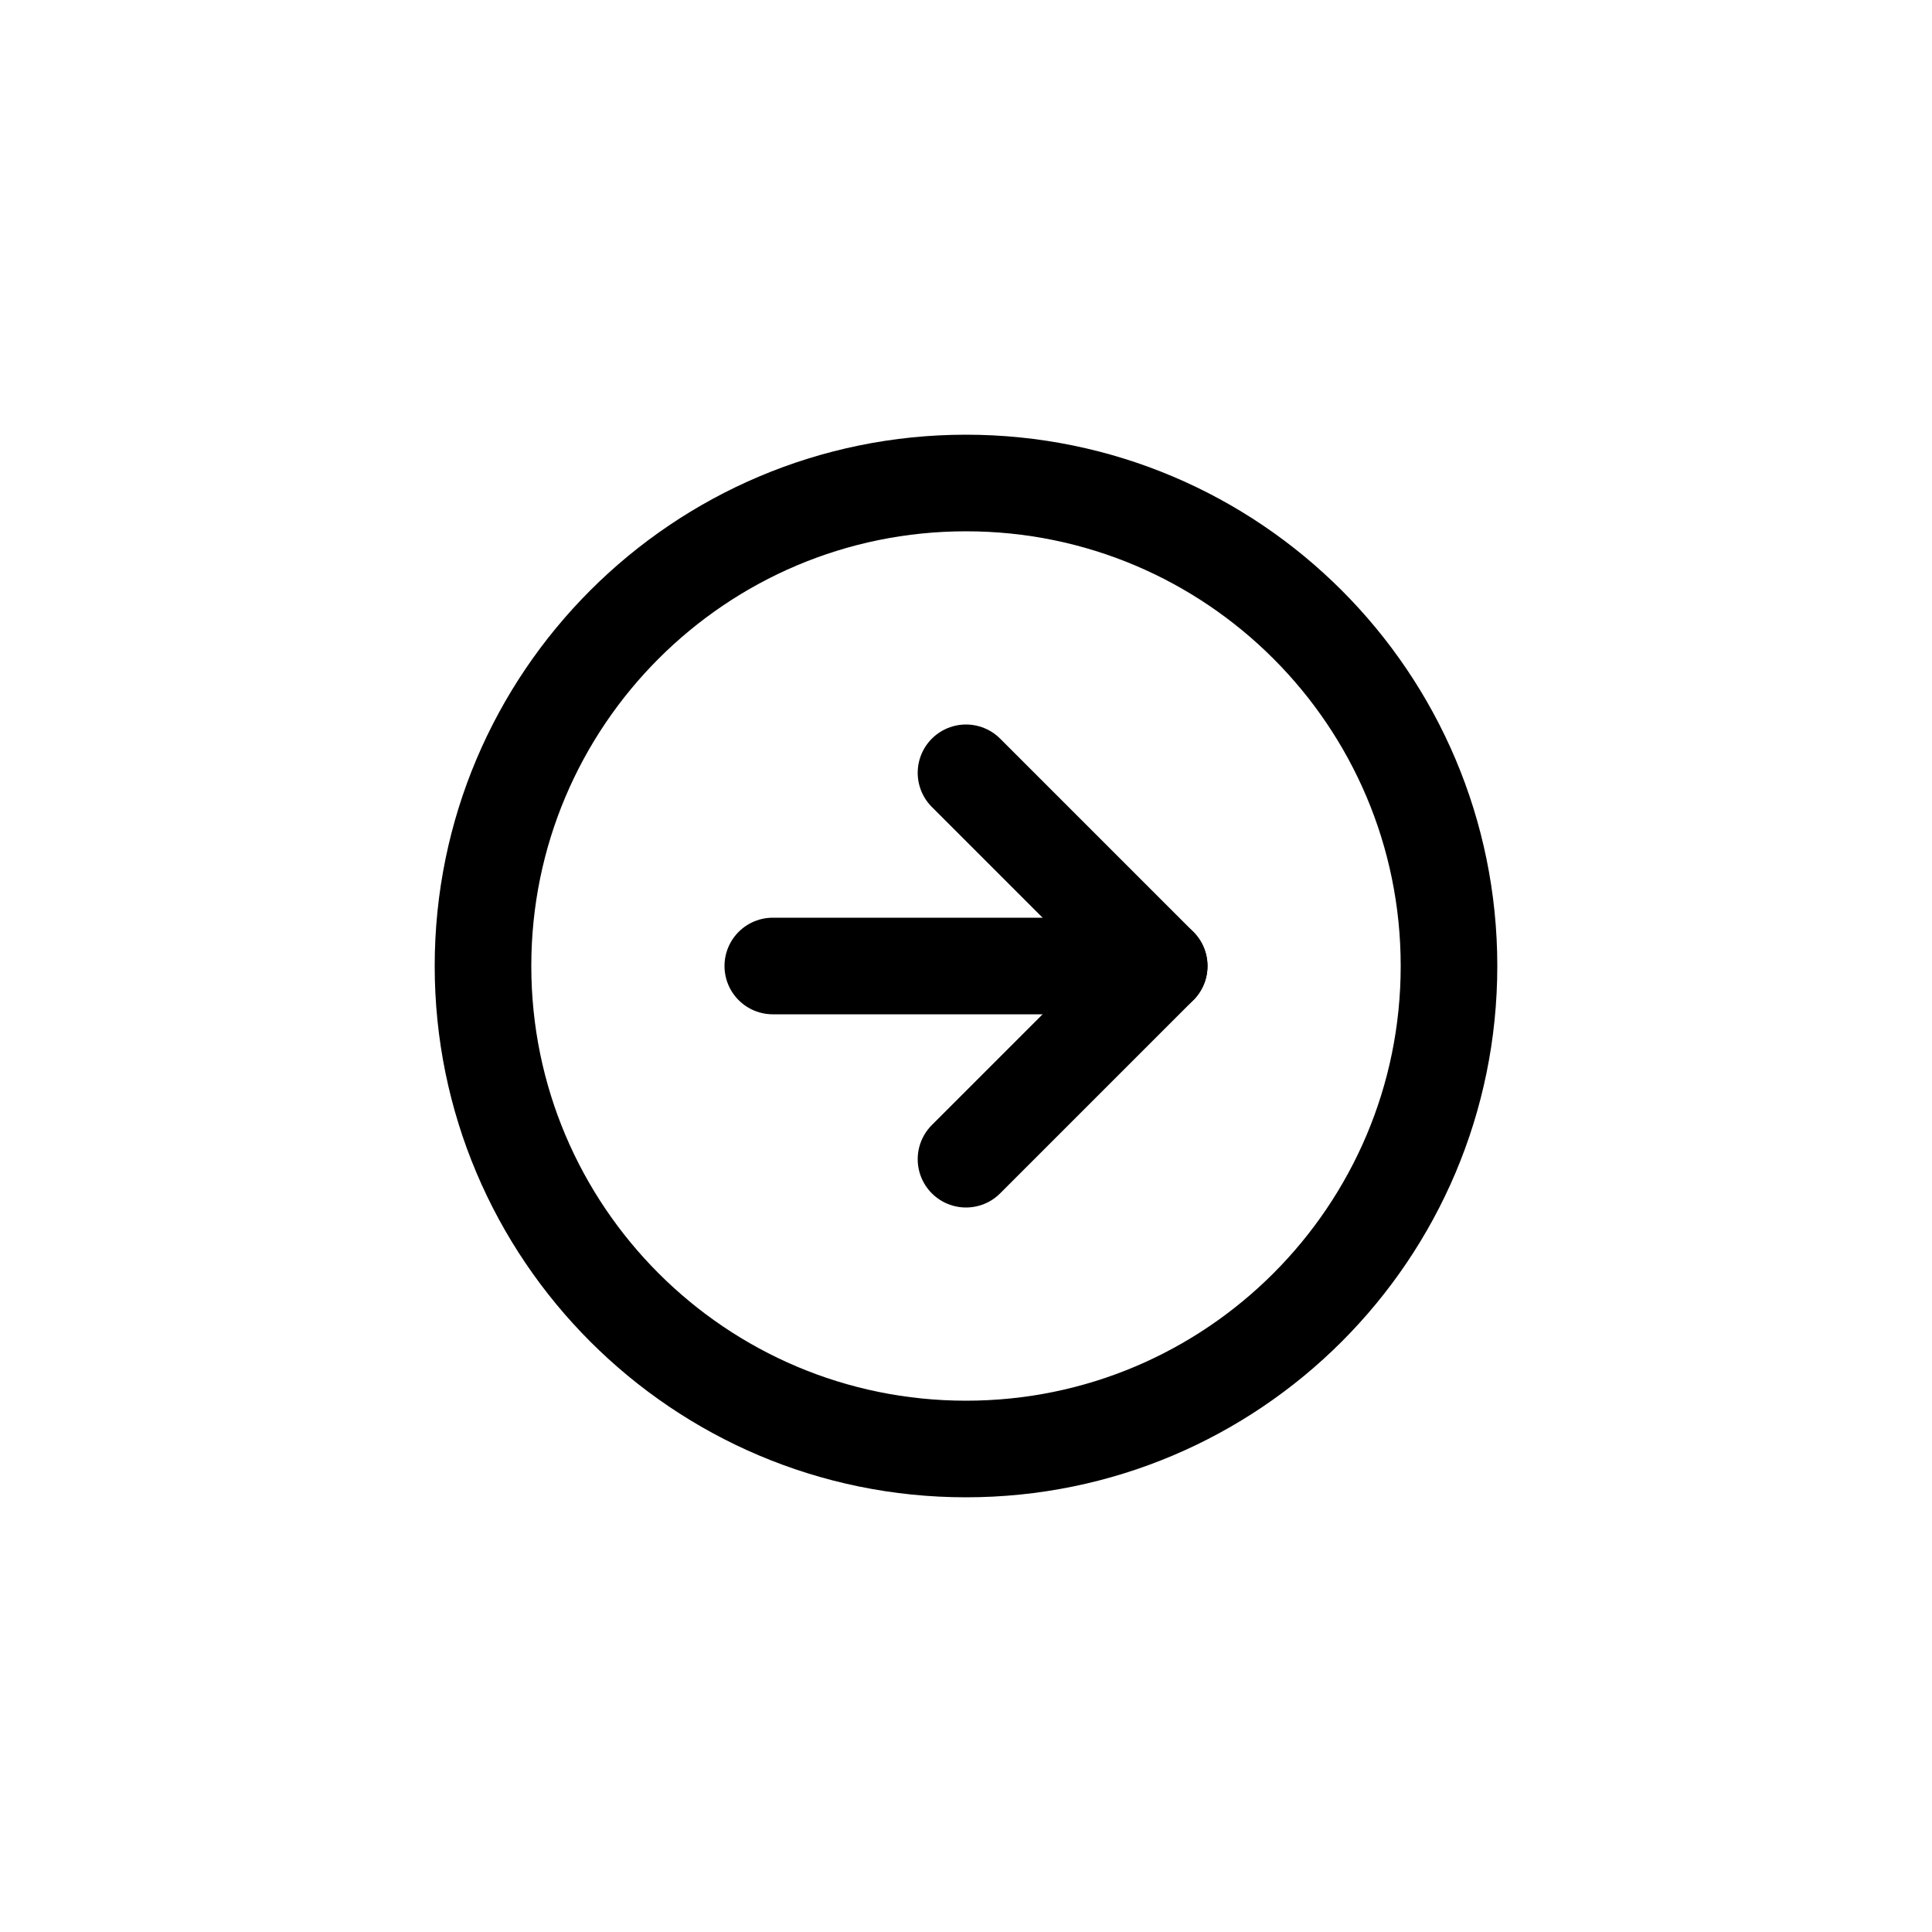 <svg width="20" height="20" viewBox="0 0 20 20" fill="none" xmlns="http://www.w3.org/2000/svg">
<path d="M10 15C12.761 15 15 12.761 15 10C15 7.239 12.761 5 10 5C7.239 5 5 7.239 5 10C5 12.761 7.239 15 10 15Z" stroke="black" stroke-linecap="round" stroke-linejoin="round"/>
<path d="M10 12L12 10L10 8" stroke="black" stroke-linecap="round" stroke-linejoin="round"/>
<path d="M8 10H12" stroke="black" stroke-linecap="round" stroke-linejoin="round"/>
</svg>
